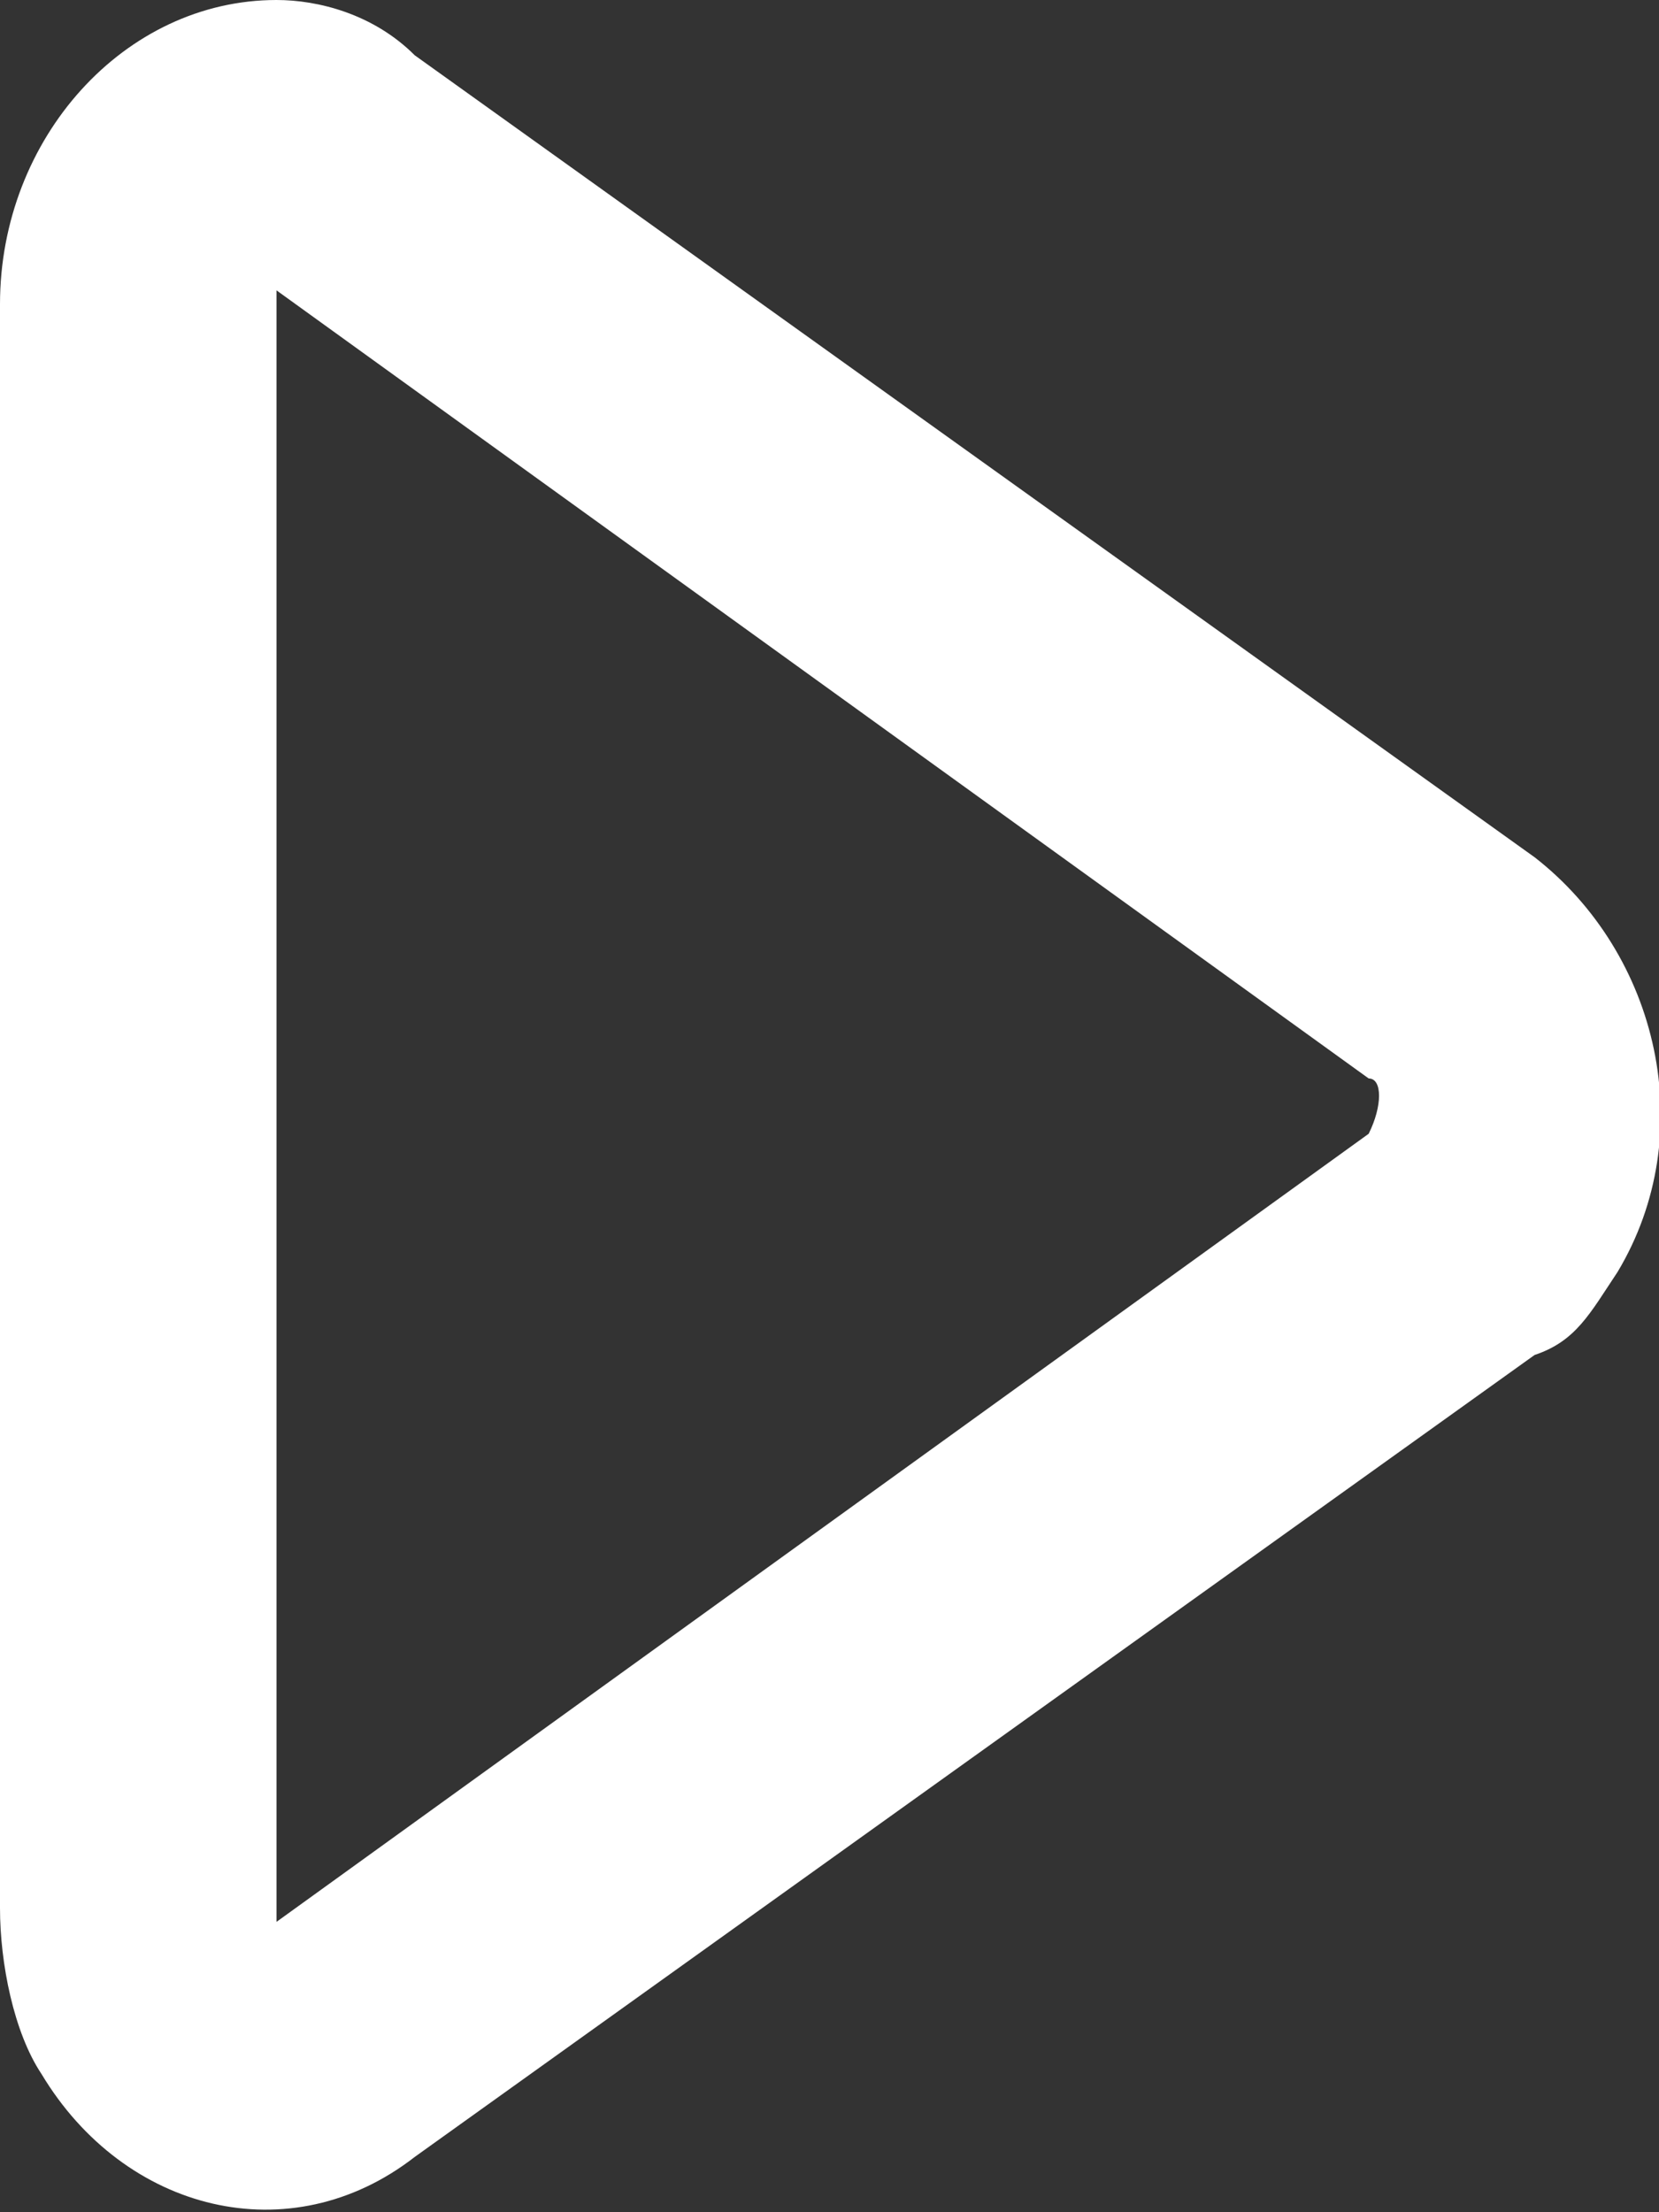 <?xml version="1.0" encoding="utf-8"?>
<!-- Generator: Adobe Illustrator 22.1.0, SVG Export Plug-In . SVG Version: 6.00 Build 0)  -->
<svg version="1.1" id="Layer_1" xmlns="http://www.w3.org/2000/svg" xmlns:xlink="http://www.w3.org/1999/xlink" x="0px" y="0px"
	 viewBox="0 0 12 16" style="enable-background:new 0 0 12 16;" xml:space="preserve">
<rect x="0" y="0" width="12" height="16" fill="#333333" stroke="none"/>
<style type="text/css">
	.st0{fill:#FFFFFF;}
</style>
<path id="Triangle-Copy-2" class="st0" d="M9.9,8.2C9.9,8.2,9.9,8.2,9.9,8.2C10,8,10,7.8,9.9,7.8L2,2.1c0,0,0,0.1,0,0.1v11.6
	c0,0,0,0.1,0,0.1L9.9,8.2z M3,15.6C2.1,16.3,0.9,16,0.3,15C0.1,14.7,0,14.2,0,13.8V2.2C0,1,0.9,0,2,0C2.3,0,2.7,0.1,3,0.4l8.1,5.8
	c0.9,0.7,1.2,2,0.6,3c-0.2,0.3-0.3,0.5-0.6,0.6L3,15.6z"/>
</svg>
